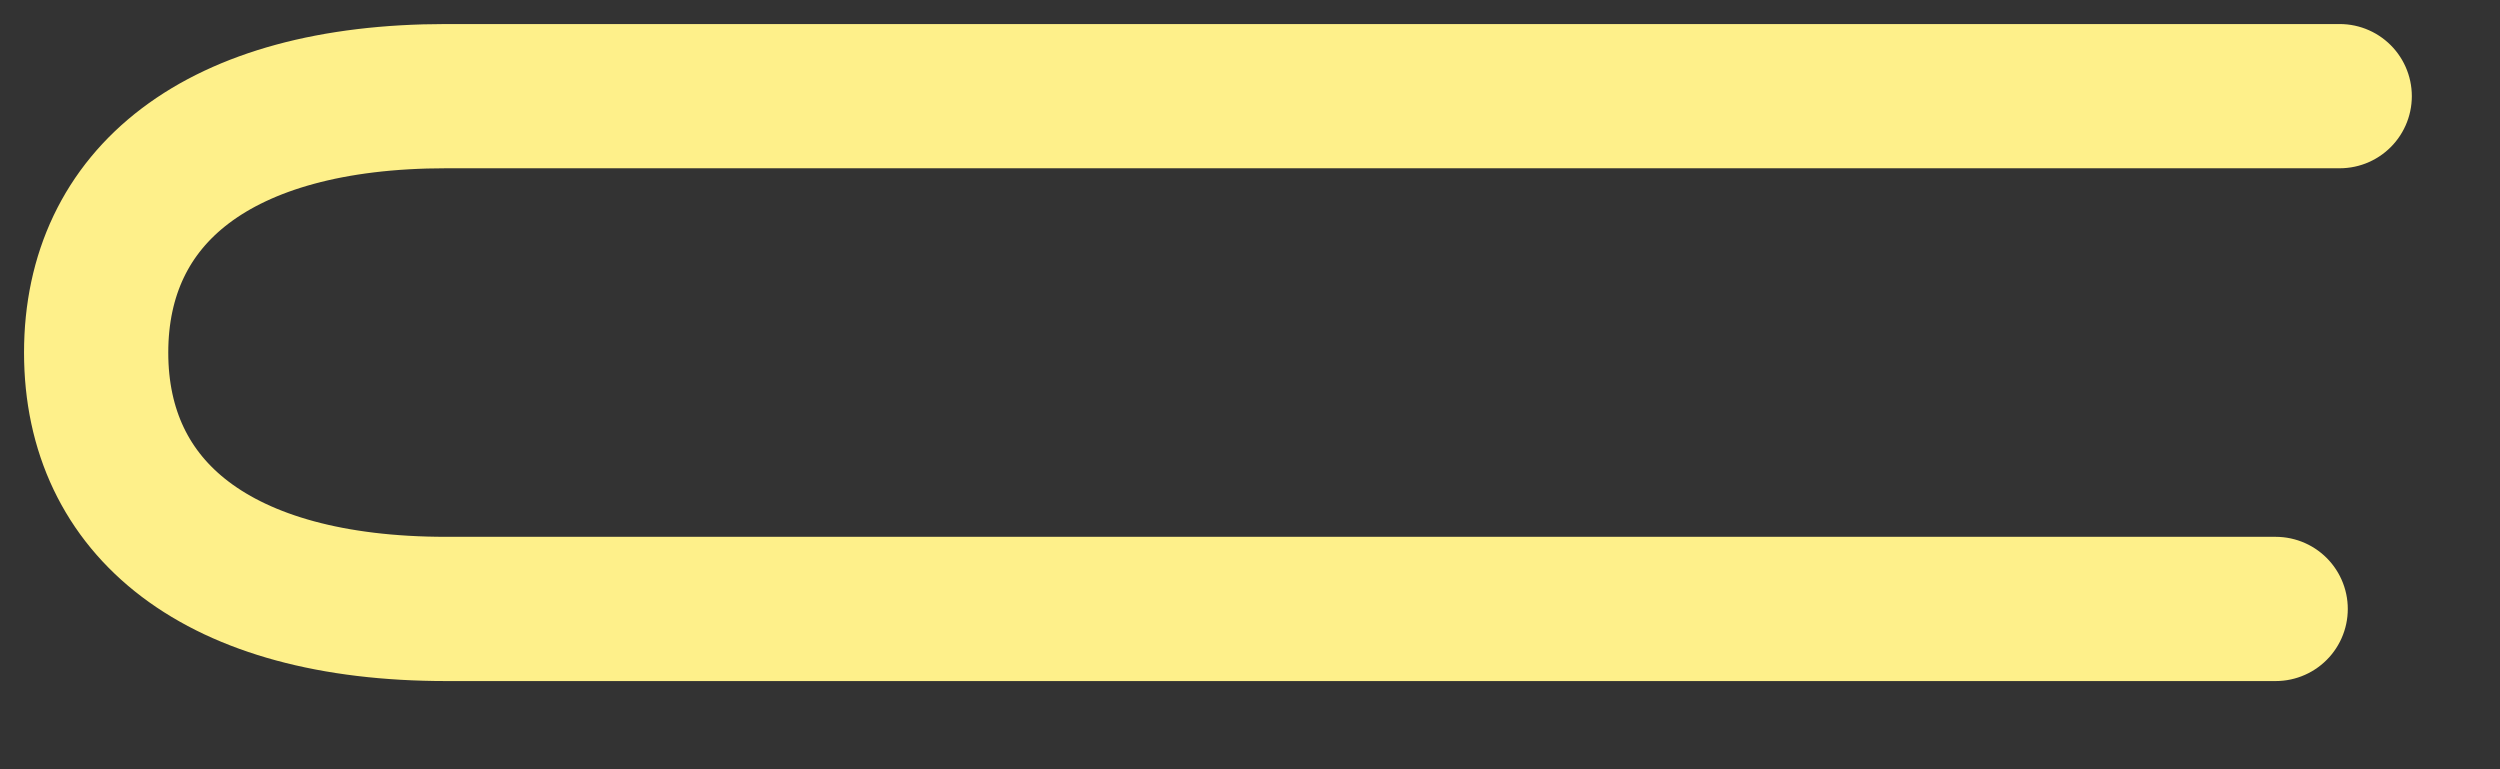 <?xml version="1.0" encoding="utf-8"?>
<svg xmlns="http://www.w3.org/2000/svg" fill="none" height="100%" overflow="visible" preserveAspectRatio="none" style="display: block;" viewBox="0 0 26 8" width="100%">
<rect x="0" y="0" width="26" height="8" fill="#333333" stroke="none"/>
<path d="M24.333 1H7H4.641C2.262 1 1 2.042 1 3.667C1 5.292 2.262 6.333 4.641 6.333H23.667" id="Vector" stroke="#FEF08A" stroke-linecap="round" stroke-width="1.5"/>
</svg>